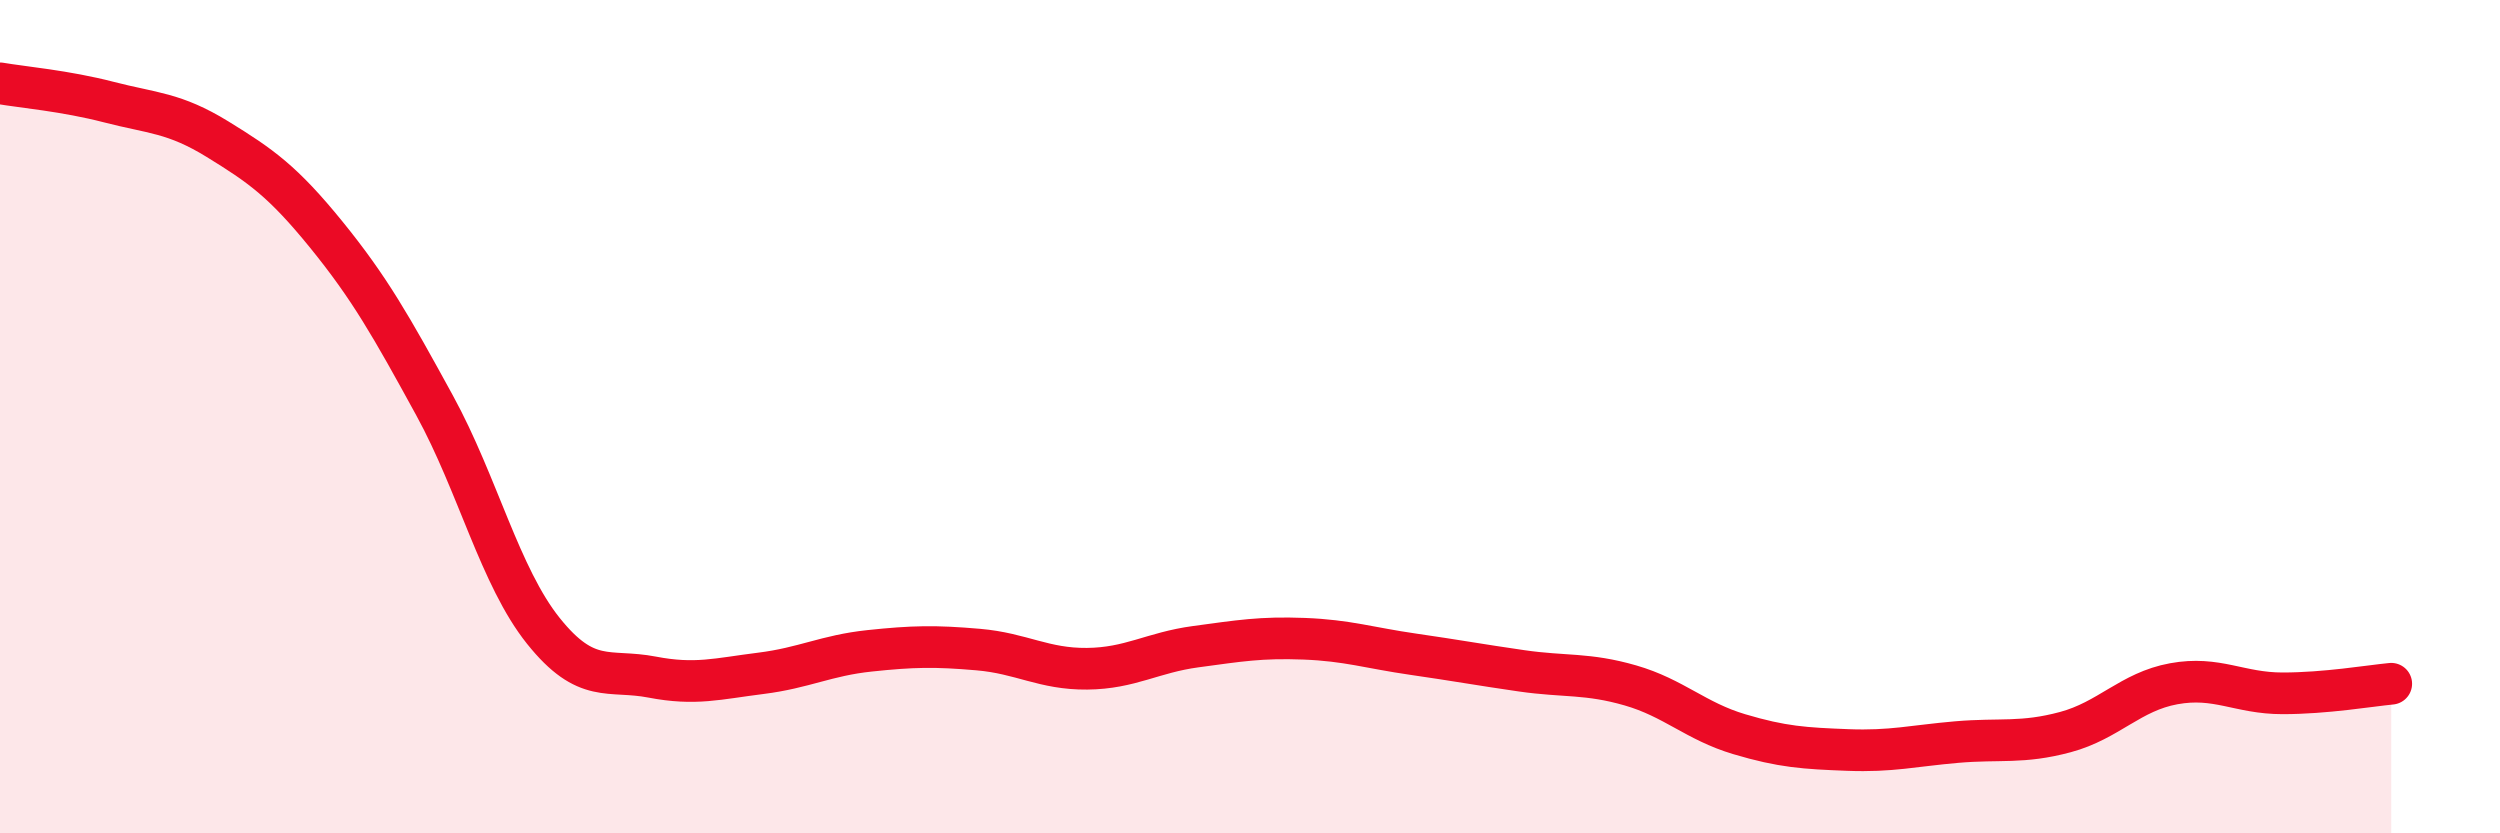 
    <svg width="60" height="20" viewBox="0 0 60 20" xmlns="http://www.w3.org/2000/svg">
      <path
        d="M 0,2 C 0.52,2.09 1.57,2.18 2.61,2.45 C 3.65,2.72 4.18,2.7 5.22,3.34 C 6.26,3.98 6.79,4.35 7.83,5.63 C 8.87,6.91 9.39,7.83 10.43,9.73 C 11.47,11.63 12,13.84 13.04,15.14 C 14.08,16.44 14.61,16.05 15.65,16.25 C 16.69,16.45 17.22,16.29 18.26,16.16 C 19.3,16.03 19.83,15.73 20.87,15.62 C 21.91,15.51 22.44,15.5 23.48,15.59 C 24.52,15.68 25.05,16.06 26.09,16.05 C 27.13,16.04 27.66,15.66 28.7,15.52 C 29.74,15.38 30.26,15.29 31.3,15.33 C 32.34,15.37 32.87,15.55 33.91,15.7 C 34.95,15.85 35.48,15.95 36.52,16.1 C 37.56,16.25 38.09,16.15 39.13,16.45 C 40.17,16.75 40.7,17.31 41.74,17.62 C 42.78,17.93 43.31,17.96 44.35,18 C 45.39,18.04 45.92,17.9 46.96,17.81 C 48,17.72 48.53,17.85 49.57,17.57 C 50.61,17.29 51.13,16.6 52.17,16.41 C 53.21,16.22 53.74,16.64 54.78,16.64 C 55.82,16.64 56.87,16.46 57.39,16.41L57.39 20L0 20Z"
        fill="#EB0A25"
        opacity="0.1"
        stroke-linecap="round"
        stroke-linejoin="round"
      />
      <path
        d="M 0,2 C 0.52,2.09 1.57,2.18 2.61,2.45 C 3.65,2.72 4.18,2.7 5.22,3.34 C 6.26,3.98 6.79,4.35 7.83,5.63 C 8.87,6.91 9.39,7.83 10.43,9.73 C 11.47,11.63 12,13.84 13.04,15.14 C 14.08,16.44 14.61,16.05 15.65,16.25 C 16.69,16.45 17.22,16.29 18.26,16.16 C 19.3,16.03 19.83,15.73 20.87,15.62 C 21.91,15.51 22.44,15.5 23.48,15.59 C 24.52,15.68 25.05,16.06 26.09,16.05 C 27.13,16.04 27.66,15.66 28.7,15.52 C 29.74,15.38 30.26,15.29 31.3,15.33 C 32.34,15.37 32.87,15.55 33.91,15.7 C 34.95,15.85 35.48,15.95 36.52,16.1 C 37.56,16.25 38.09,16.15 39.13,16.45 C 40.17,16.75 40.7,17.31 41.74,17.62 C 42.78,17.93 43.31,17.96 44.35,18 C 45.39,18.04 45.92,17.9 46.96,17.81 C 48,17.72 48.53,17.85 49.57,17.57 C 50.61,17.29 51.13,16.6 52.17,16.41 C 53.21,16.22 53.74,16.64 54.78,16.64 C 55.82,16.64 56.87,16.46 57.39,16.41"
        stroke="#EB0A25"
        stroke-width="1"
        fill="none"
        stroke-linecap="round"
        stroke-linejoin="round"
      />
    </svg>
  